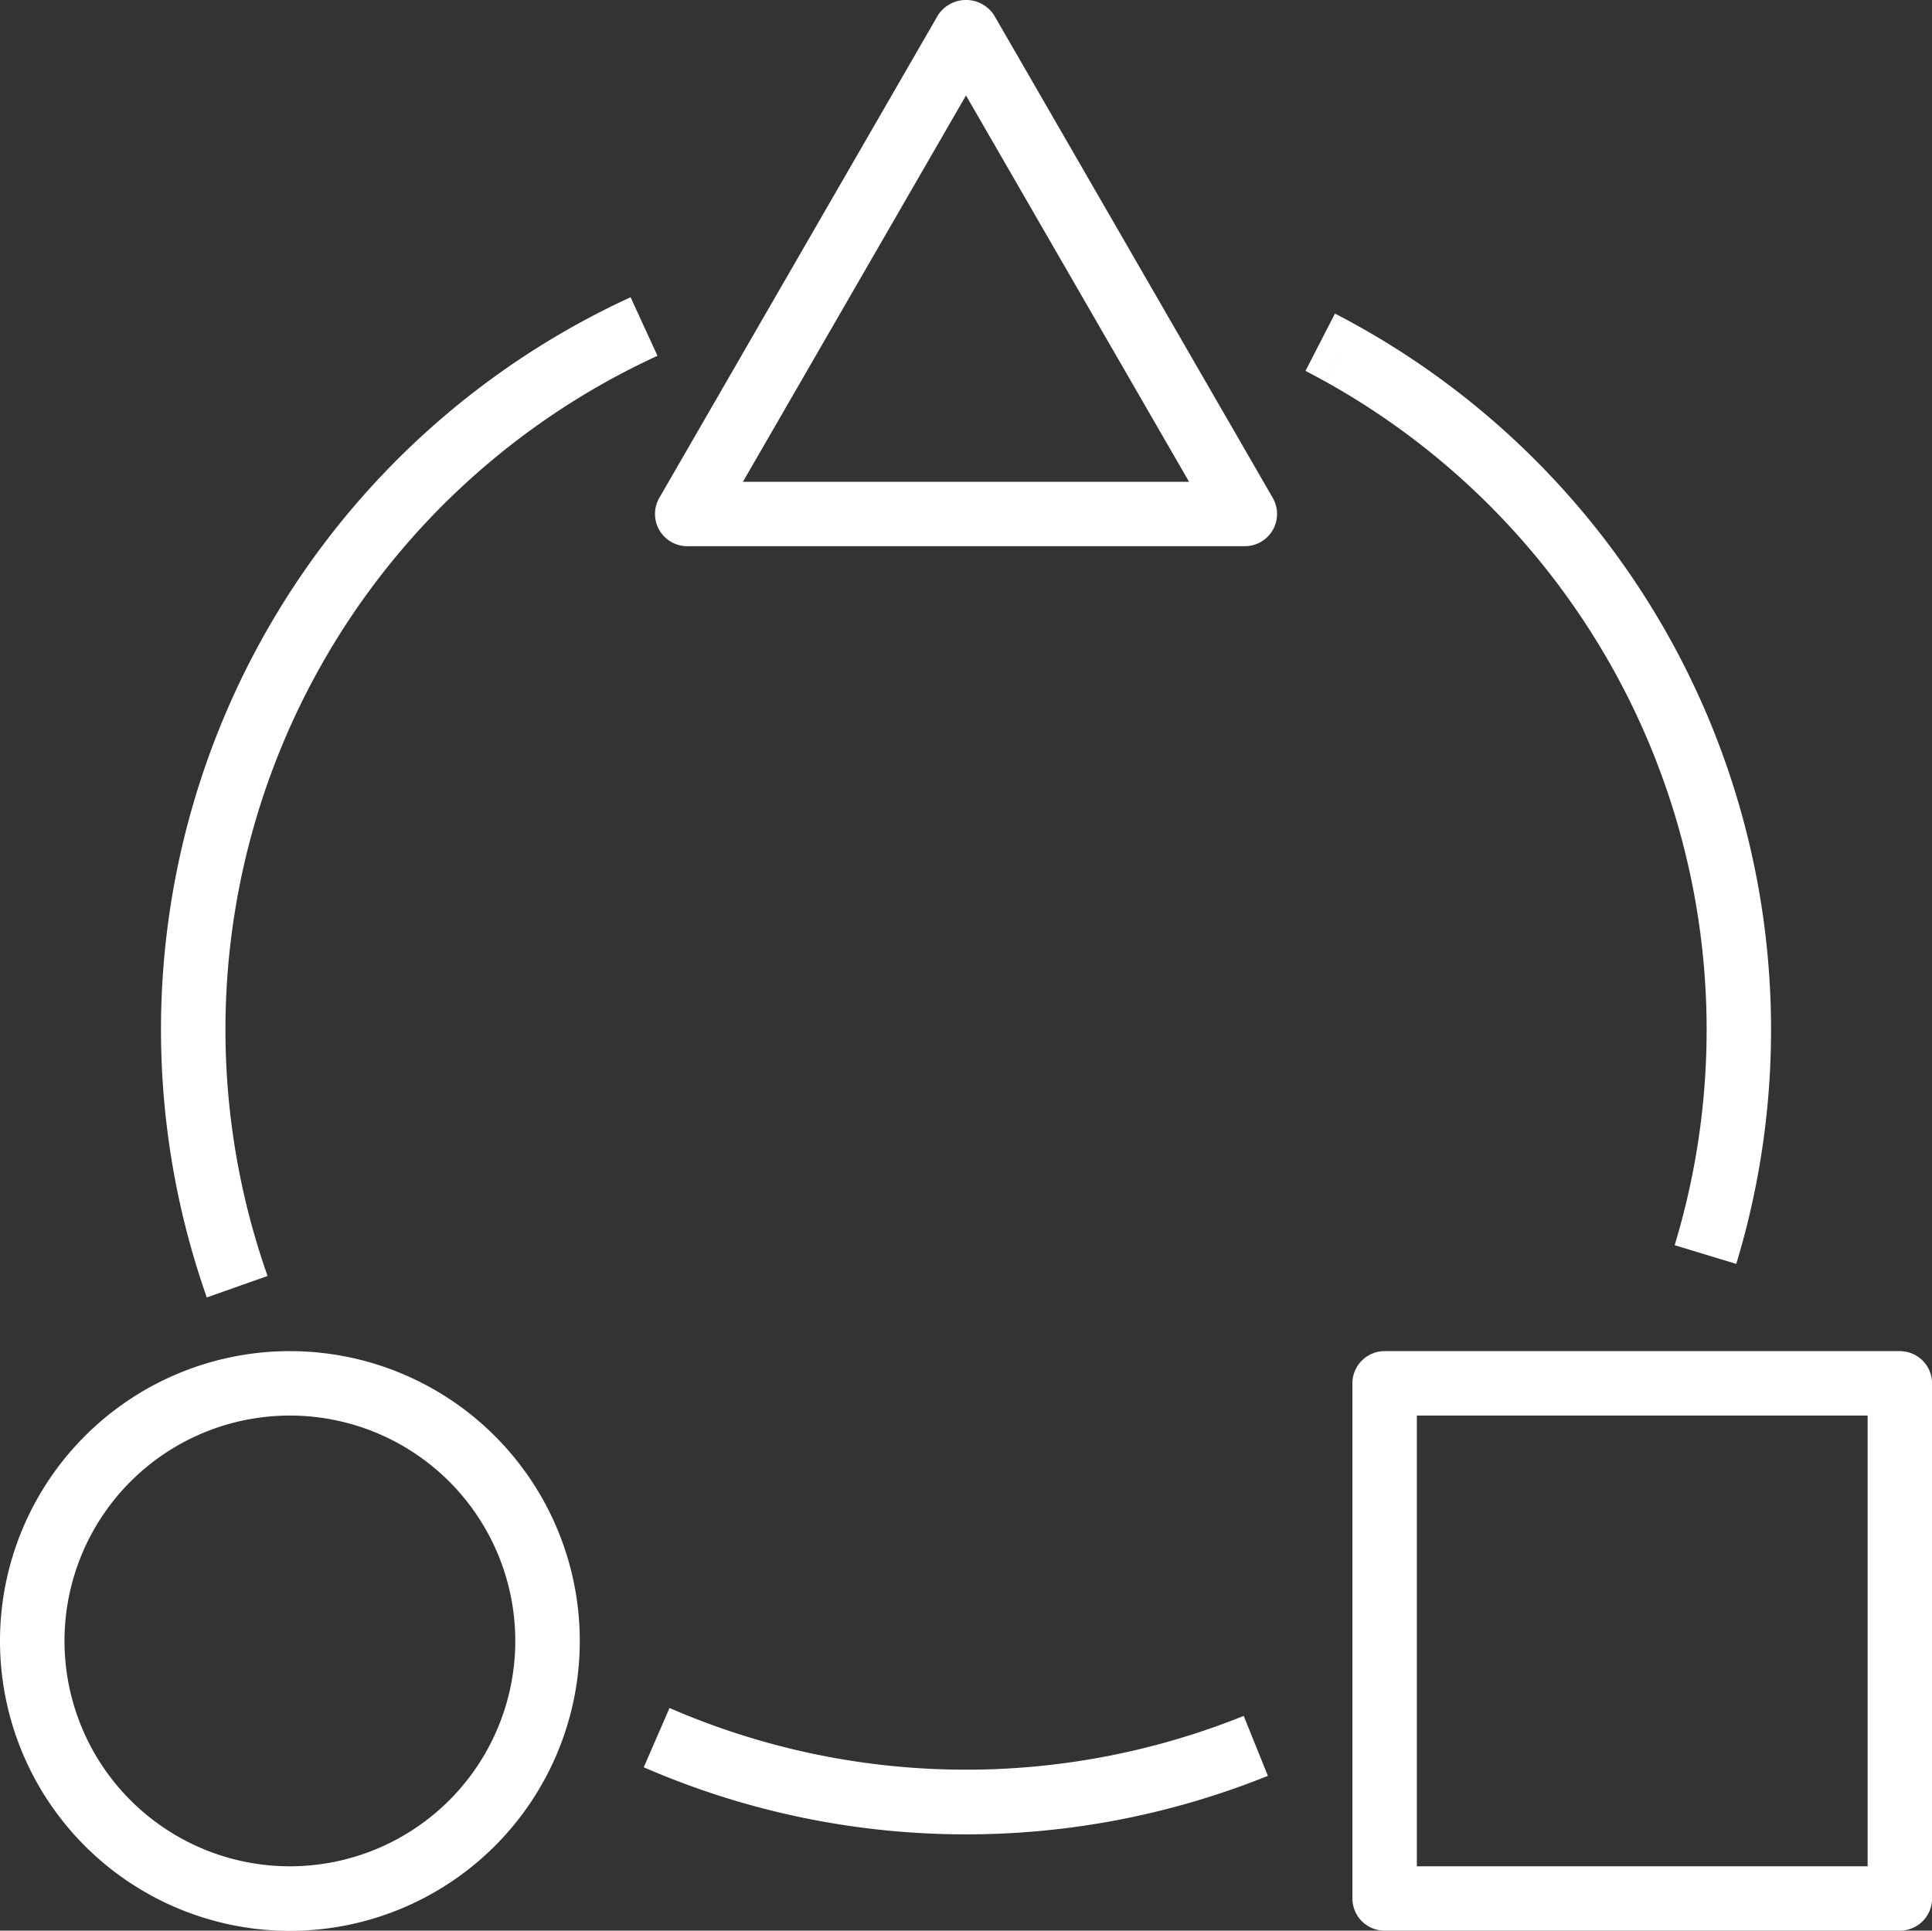 <svg xmlns="http://www.w3.org/2000/svg" width="29.324" height="29.307" viewBox="0 0 29.324 29.307">
  <rect x="0" y="0" width="29.324" height="29.307" fill="#333333" stroke="none"/>
  <g id="_993889" data-name="993889" transform="translate(0)">
    <g id="Groupe_754" data-name="Groupe 754" transform="translate(9.941 0)">
      <g id="Groupe_753" data-name="Groupe 753" transform="translate(0 0)">
        <path id="Tracé_3678" data-name="Tracé 3678" d="M172.093,7.7,167.861.369a.508.508,0,0,0-.847,0L162.782,7.7a.489.489,0,0,0,.423.733h8.465a.489.489,0,0,0,.423-.733Zm-8.042-.244,3.386-5.865,3.386,5.865Z" transform="translate(-162.716 -0.142)" fill="#fff"/>
      </g>
    </g>
    <g id="Groupe_756" data-name="Groupe 756" transform="translate(20.527 20.51)">
      <g id="Groupe_755" data-name="Groupe 755">
        <path id="Tracé_3679" data-name="Tracé 3679" d="M344.309,335.858h-7.82a.489.489,0,0,0-.489.488h0v7.82a.489.489,0,0,0,.489.489h7.82a.489.489,0,0,0,.489-.488h0v-7.82A.489.489,0,0,0,344.309,335.858Zm-.489,7.82h-6.842v-6.842h6.842Z" transform="translate(-336 -335.858)" fill="#fff"/>
      </g>
    </g>
    <g id="Groupe_758" data-name="Groupe 758" transform="translate(0 20.51)">
      <g id="Groupe_757" data-name="Groupe 757">
        <path id="Tracé_3680" data-name="Tracé 3680" d="M4.4,335.858a4.4,4.4,0,1,0,4.4,4.4A4.4,4.4,0,0,0,4.4,335.858Zm0,7.82a3.421,3.421,0,1,1,3.421-3.421A3.421,3.421,0,0,1,4.4,343.678Z" transform="translate(0 -335.858)" fill="#fff"/>
      </g>
    </g>
    <g id="Groupe_760" data-name="Groupe 760" transform="translate(2.441 4.512)">
      <g id="Groupe_759" data-name="Groupe 759">
        <path id="Tracé_3681" data-name="Tracé 3681" d="M47.5,74.88l-.408-.889A12.234,12.234,0,0,0,40.66,89.174l.922-.326A11.257,11.257,0,0,1,47.5,74.88Z" transform="translate(-39.962 -73.991)" fill="#fff"/>
      </g>
    </g>
    <g id="Groupe_762" data-name="Groupe 762" transform="translate(9.771 25.927)">
      <g id="Groupe_761" data-name="Groupe 761">
        <path id="Tracé_3682" data-name="Tracé 3682" d="M169.052,424.65a11.283,11.283,0,0,1-8.715-.12l-.391.9a12.257,12.257,0,0,0,9.473.13Z" transform="translate(-159.946 -424.53)" fill="#fff"/>
      </g>
    </g>
    <g id="Groupe_764" data-name="Groupe 764" transform="translate(19.815 4.76)">
      <g id="Groupe_763" data-name="Groupe 763">
        <path id="Tracé_3683" data-name="Tracé 3683" d="M325.112,78.225h0c-.106-.059-.213-.116-.321-.172l-.447.87q.147.076.292.157l.238-.427-.237.427a11.259,11.259,0,0,1,5.31,13.115l.935.284A12.235,12.235,0,0,0,325.112,78.225Z" transform="translate(-324.344 -78.053)" fill="#fff"/>
      </g>
    </g>
  </g>
</svg>
